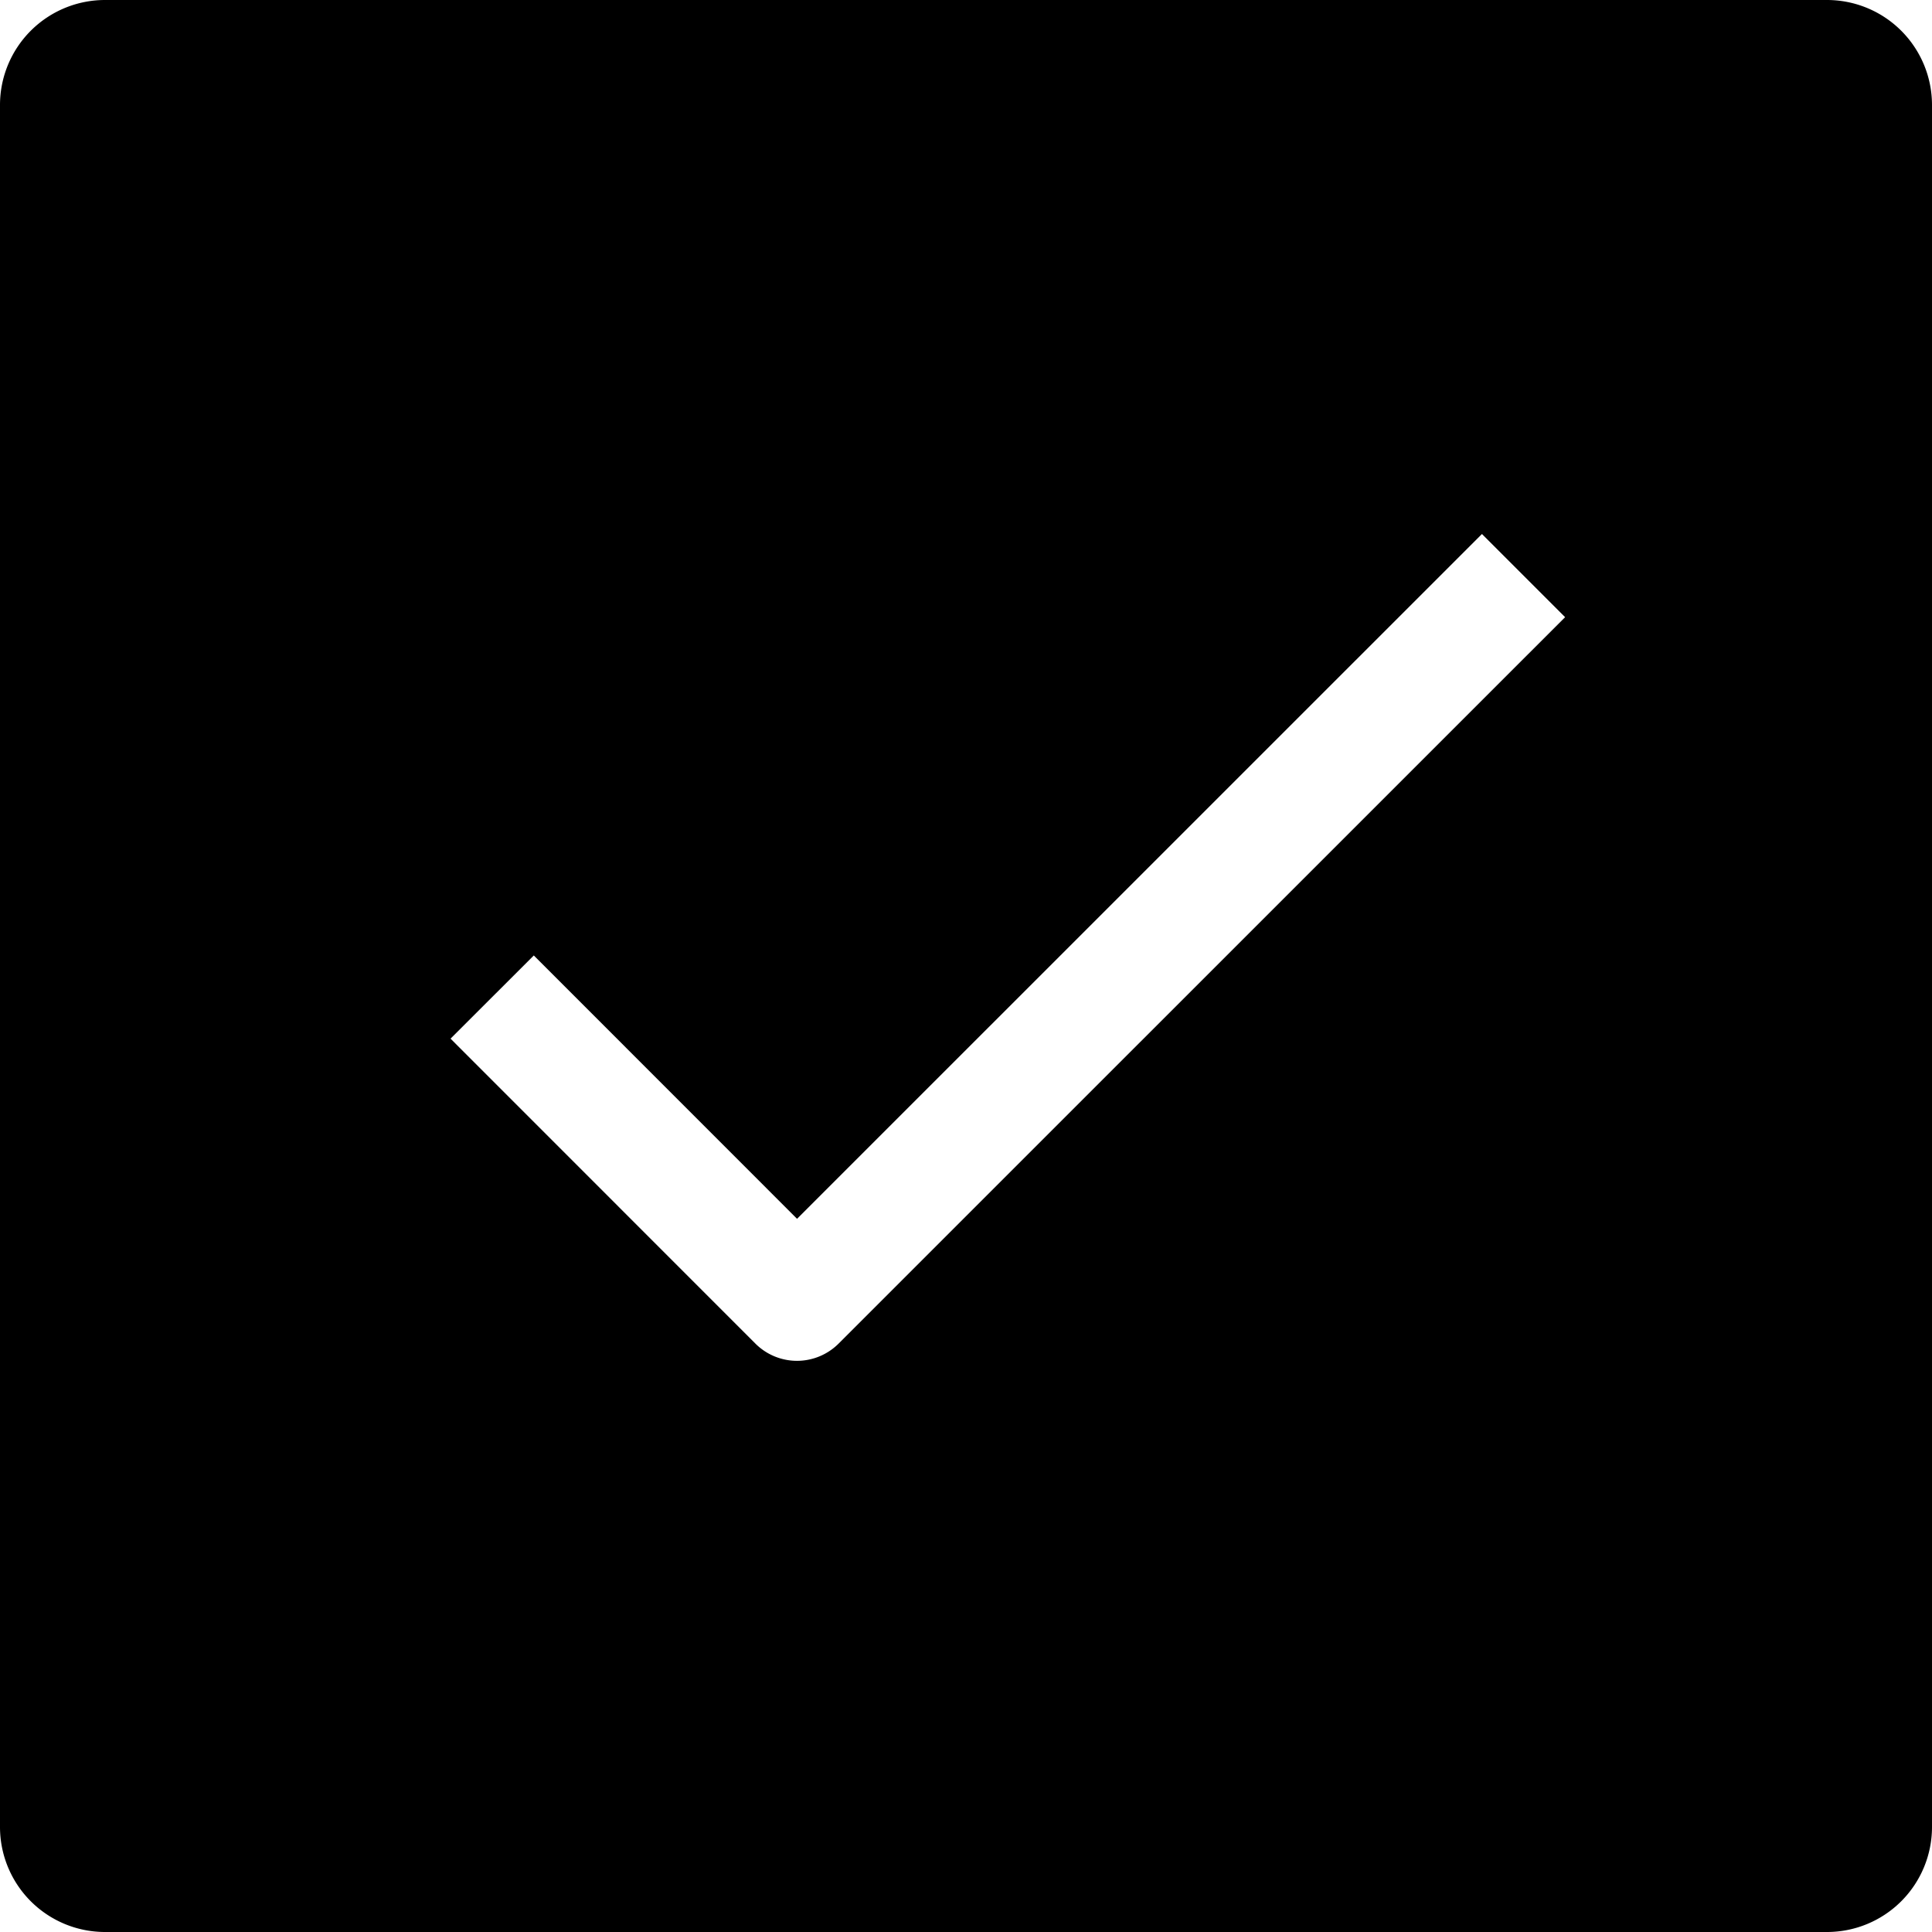 <svg xmlns="http://www.w3.org/2000/svg" width="20" height="20" viewBox="0 0 20 20">
    <path data-name="Checkmark Square" d="M18.913 0H1.087A1.087 1.087 0 0 0 0 1.087v17.826A1.087 1.087 0 0 0 1.087 20h17.826A1.087 1.087 0 0 0 20 18.913V1.087A1.087 1.087 0 0 0 18.913 0zM8.681 13.909a.609.609 0 0 1-.861 0l-3.156-3.157.862-.861 2.725 2.726 7.09-7.089.861.861z"/>
</svg>
